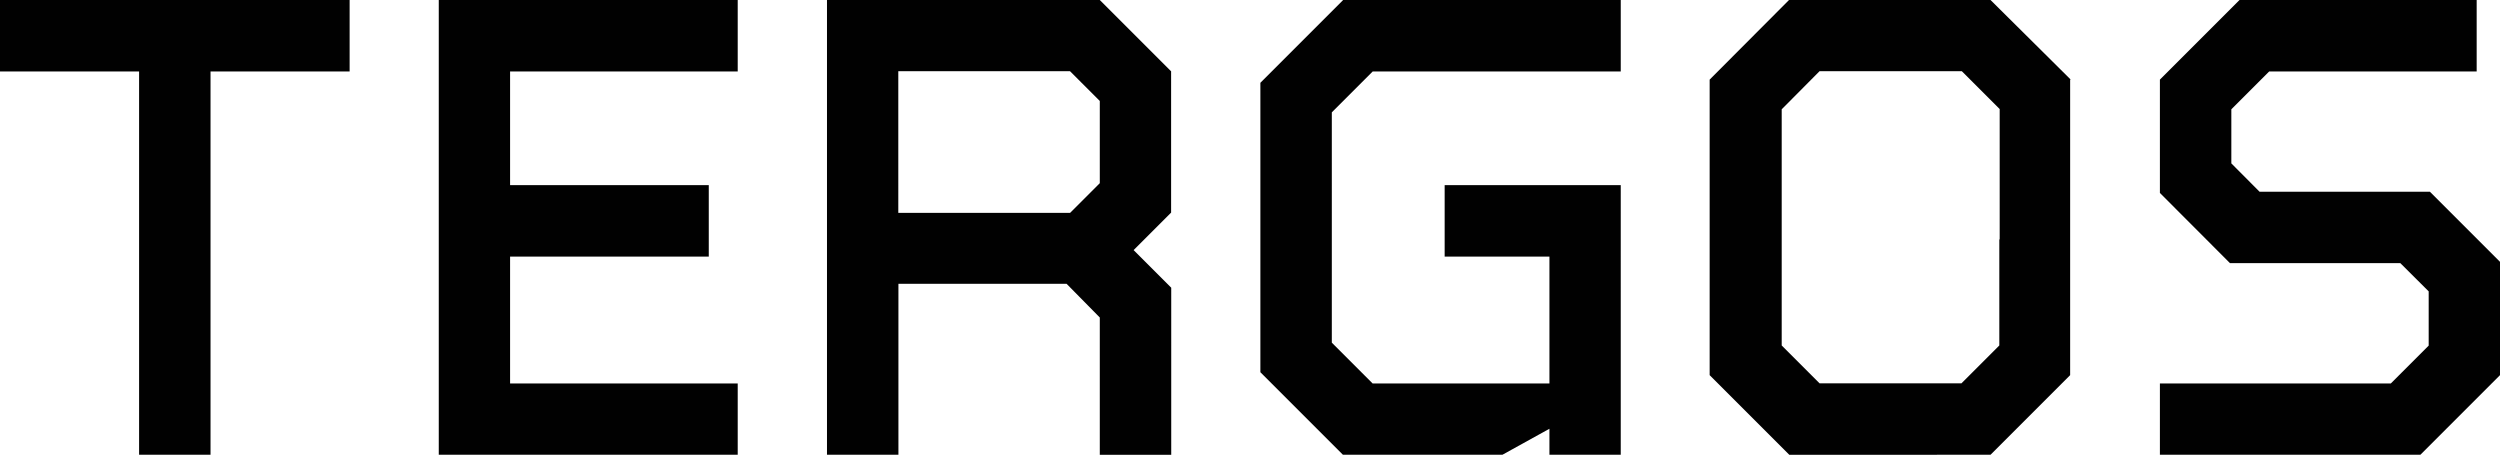 <svg xmlns="http://www.w3.org/2000/svg" viewBox="0 0 204.72 37.24"><defs><style>.a{fill:#010101}</style></defs><title>logo_tergos_small</title><path class="a" d="M28.63 0H0v5.85h11.39v31.39h5.85V5.85h11.39V0zm31.78 5.85V0H35.93v37.24h24.48V31.4H41.77V21.01h16.27v-5.85H41.77V5.85h18.64zm144.31 15.59l-5.74-5.74h-13.95l-2.31-2.32V8.95l3.1-3.1h16.99V0h-19.42l-6.52 6.52v9.28l5.73 5.74v.01h13.96l2.32 2.31v4.44l-3.1 3.1h-18.91v5.84h21.33l6.52-6.52v-9.28zM169.57 6.52L163 0h-16.5L140 6.52v24.2l6.52 6.52H163l6.52-6.52V6.52zm-5.85 13.08v8.69l-3.1 3.1H149l-3.1-3.1V8.95l3.1-3.12h11.65l3.1 3.1v10.68zM112.4 31.4l-3.34-3.34V9.2l3.35-3.35h20.31V0h-22.75v.02l-6.76 6.76v23.7l6.76 6.76h13.06l3.85-2.13v2.13h5.84V15.16H118.3v5.85h8.58V31.4H112.4zM95.89 5.83L90.06 0H67.72v37.24h5.85v-14h13.77L90.06 26v11.24h5.85V23.56l-3.08-3.08 3.07-3.07V5.83zm-22.33 0h14.06l2.44 2.44V15l-2.43 2.43H73.56z"/></svg>